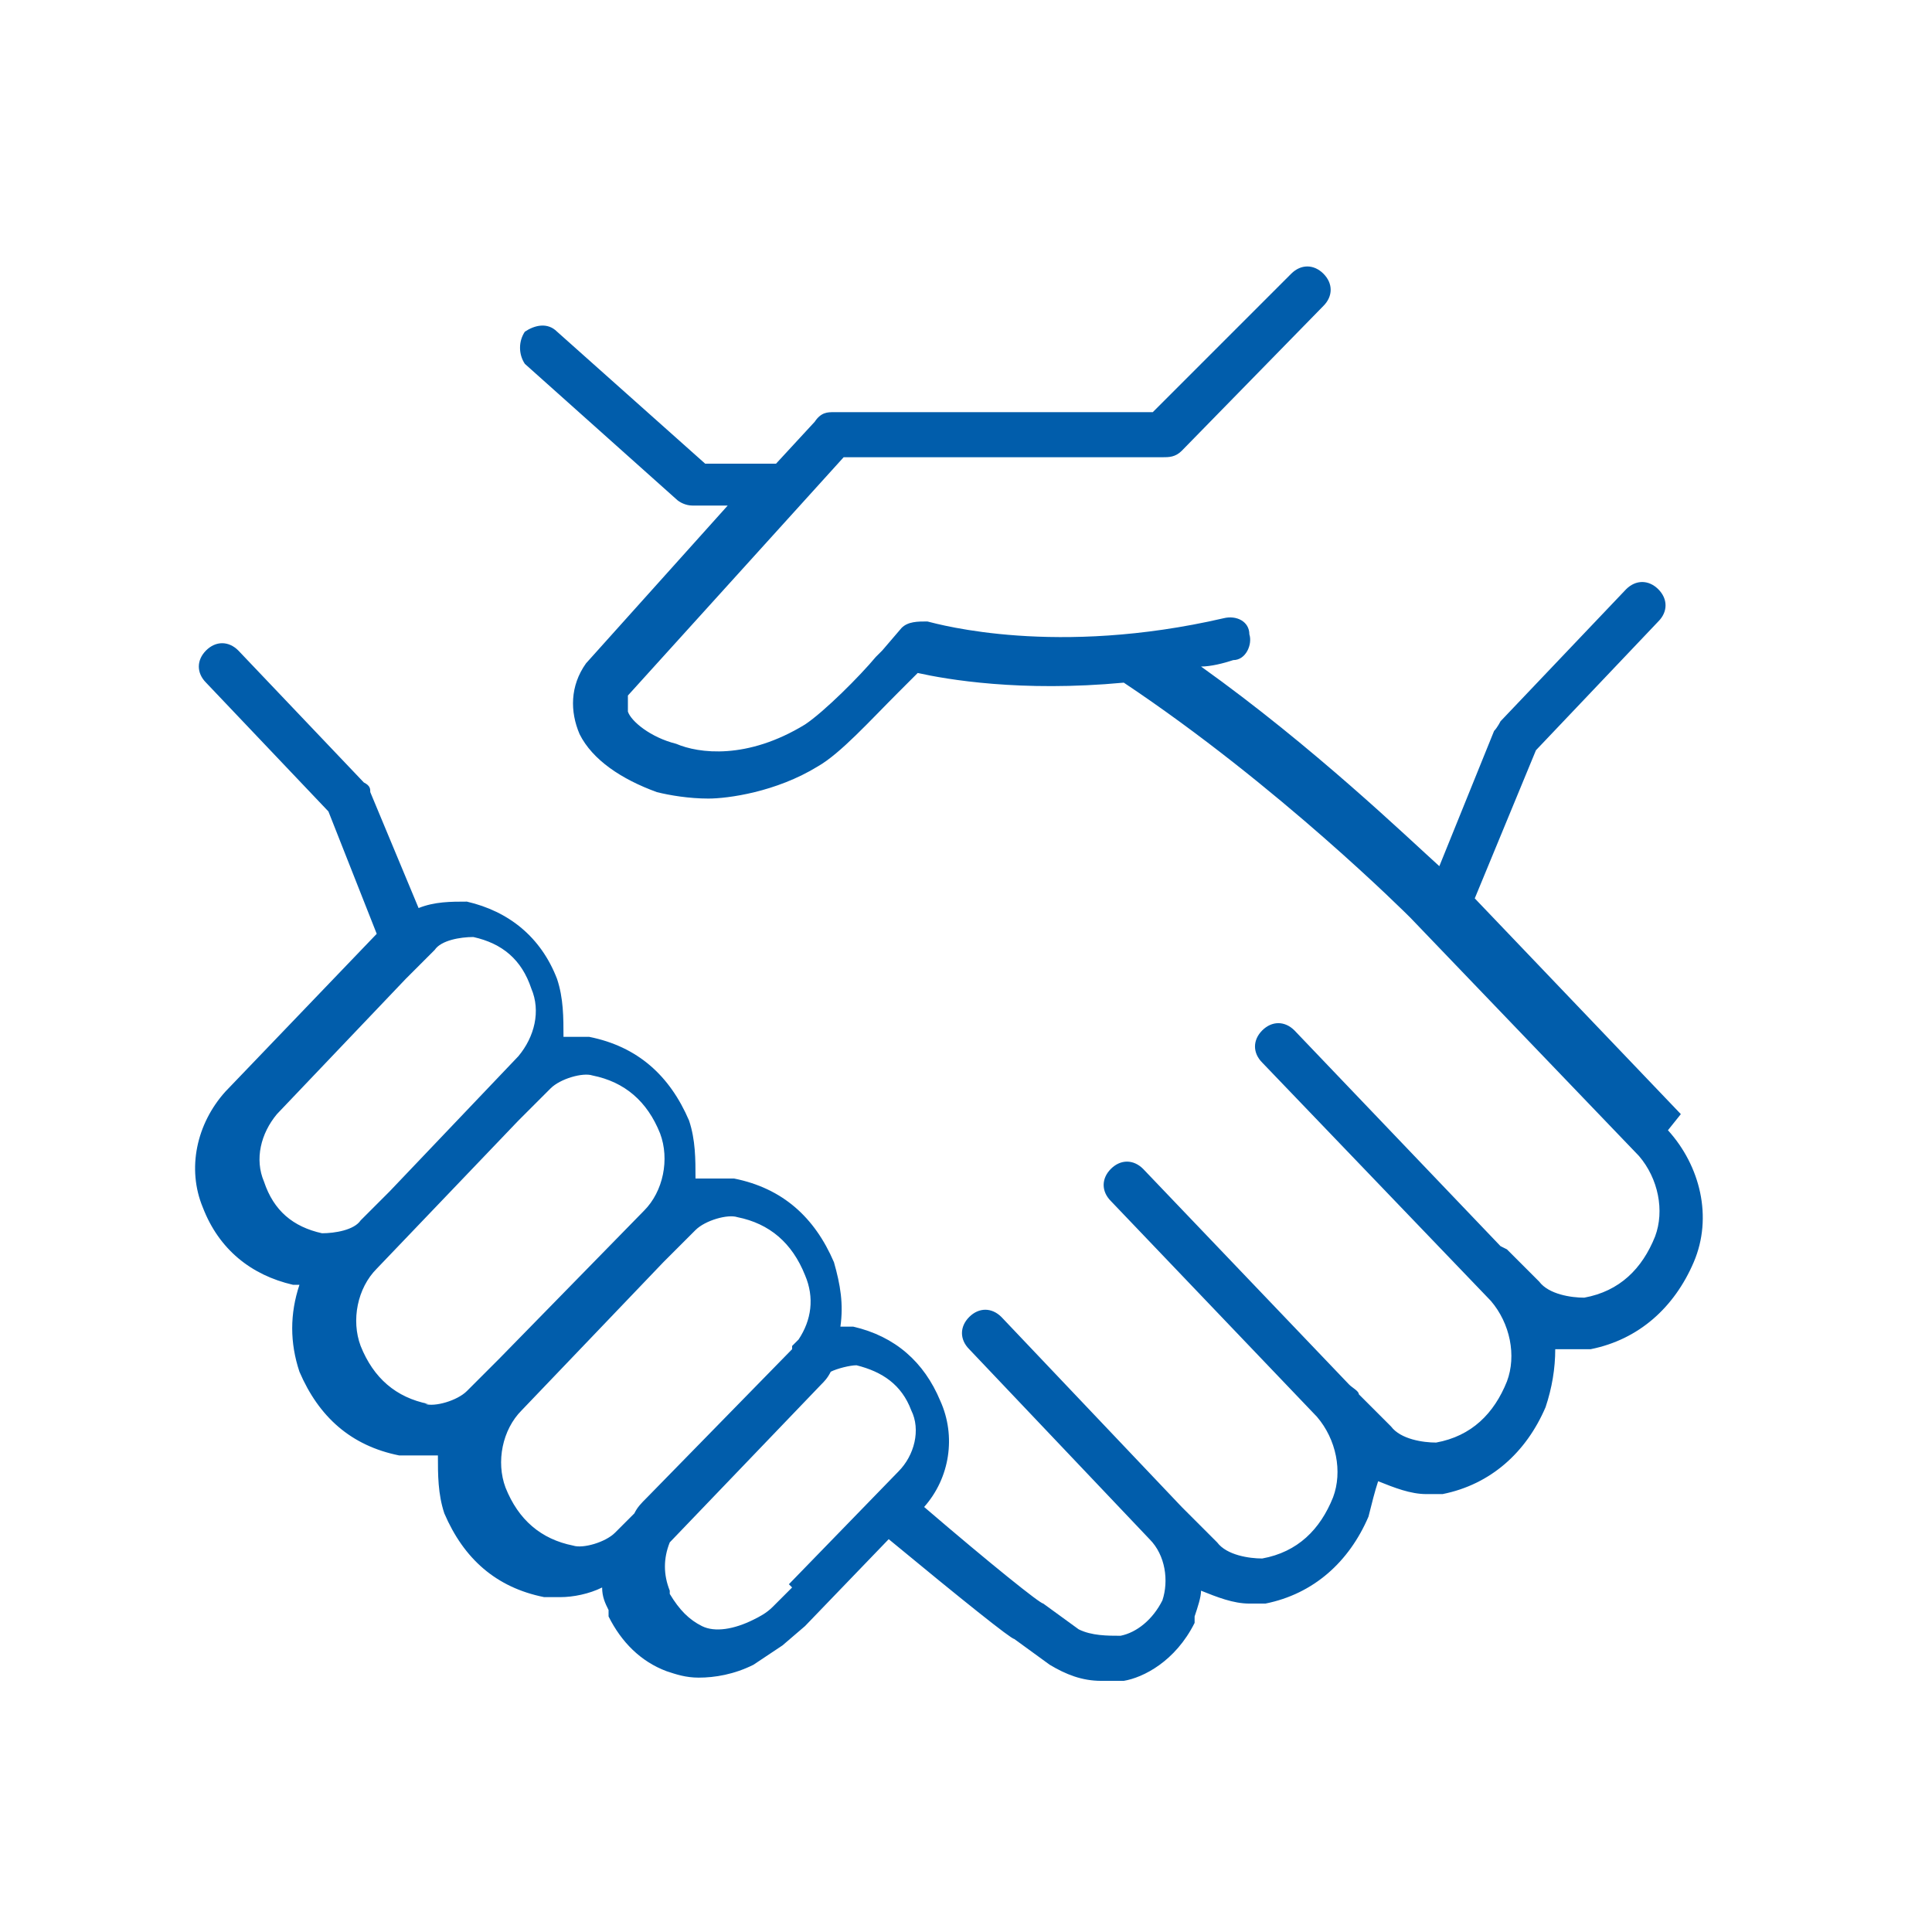 <?xml version="1.0" encoding="UTF-8"?>
<svg id="Layer_1" xmlns="http://www.w3.org/2000/svg" width="60" height="60" version="1.1" viewBox="0 0 60 60">
  <!-- Generator: Adobe Illustrator 29.1.0, SVG Export Plug-In . SVG Version: 2.1.0 Build 142)  -->
  <defs>
    <style>
      .st0 {
        fill: #015dab;
      }
    </style>
  </defs>
  <path class="st0" d="M24.6,49.3l-.6.6c-.2.2-.4.3-.6.4-.6.3-1.2.4-1.6.2-.4-.2-.7-.5-1-1,0,0,0,0,0-.1-.2-.5-.2-1,0-1.5l4.7-4.9c.1-.1.2-.2.3-.4.2-.1.6-.2.8-.2.8.2,1.4.6,1.7,1.4.3.6.1,1.4-.4,1.9l-3.4,3.5ZM17.8,48c-1-.2-1.7-.8-2.1-1.8-.3-.8-.1-1.8.5-2.4l4.4-4.6s0,0,0,0l1-1c.3-.3,1-.5,1.3-.4,1,.2,1.7.8,2.1,1.8.3.7.2,1.4-.2,2,0,0-.1.1-.2.2h0c0,0,0,0,0,.1l-4.5,4.6c-.2.2-.3.3-.4.5l-.6.6c-.3.3-1,.5-1.3.4M13.3,43.6c-1-.2-1.7-.8-2.1-1.8-.3-.8-.1-1.8.5-2.4l4.4-4.6s0,0,0,0l1-1c.3-.3,1-.5,1.3-.4,1,.2,1.7.8,2.1,1.8.3.8.1,1.8-.5,2.4l-4.5,4.6h0s-1,1-1,1c-.3.3-1,.5-1.3.4M8.2,36.7c-.3-.7-.1-1.5.4-2.1l4-4.2h0s.9-.9.9-.9c.2-.3.8-.4,1.2-.4.9.2,1.5.7,1.8,1.6.3.7.1,1.5-.4,2.1l-4,4.2s0,0,0,0l-.9.9c-.2.3-.8.4-1.2.4-.9-.2-1.5-.7-1.8-1.6M52.2,34.6l-6.4-6.7,1.9-4.6,3.8-4c.3-.3.3-.7,0-1-.3-.3-.7-.3-1,0l-3.9,4.1c0,0-.1.2-.2.3l-1.7,4.2c-1-.9-3.9-3.7-7.4-6.2.3,0,.7-.1,1-.2.4,0,.6-.5.5-.8,0-.4-.4-.6-.8-.5-5.2,1.2-8.8.2-9.2.1-.3,0-.6,0-.8.2l-.6.7-.2.2c-.5.6-1.6,1.7-2.2,2.1-1.8,1.1-3.3.9-4,.6-.8-.2-1.4-.7-1.5-1,0-.2,0-.4,0-.5l6.7-7.4h9.9c.2,0,.4,0,.6-.2l4.4-4.5c.3-.3.3-.7,0-1-.3-.3-.7-.3-1,0l-4.3,4.3h-9.9c-.2,0-.4,0-.6.3l-1.2,1.3h-2.2l-4.6-4.1c-.3-.3-.7-.2-1,0-.2.3-.2.7,0,1l4.7,4.2c.1.1.3.2.5.2h1.1l-4.4,4.9h0c-.5.7-.5,1.5-.2,2.2.4.8,1.3,1.4,2.4,1.8.4.1,1,.2,1.6.2s2.1-.2,3.4-1c.7-.4,1.6-1.4,2.5-2.3l.6-.6c.9.2,3.2.6,6.4.3,4.8,3.2,8.8,7.2,8.9,7.3l7.1,7.4c.6.7.8,1.7.5,2.5-.4,1-1.1,1.7-2.2,1.9-.4,0-1.1-.1-1.4-.5l-1-1s0,0-.2-.1l-6.4-6.7c-.3-.3-.7-.3-1,0-.3.3-.3.7,0,1l7.1,7.4c.6.7.8,1.7.5,2.5-.4,1-1.1,1.7-2.2,1.9-.4,0-1.1-.1-1.4-.5l-1-1s0,0,0,0c0-.1-.2-.2-.3-.3l-6.4-6.7c-.3-.3-.7-.3-1,0-.3.3-.3.7,0,1l6.4,6.7c.6.7.8,1.7.5,2.5-.4,1-1.1,1.7-2.2,1.9-.4,0-1.1-.1-1.4-.5l-1-1s0,0-.1-.1l-5.6-5.9c-.3-.3-.7-.3-1,0-.3.3-.3.7,0,1l5.6,5.9c.5.5.6,1.3.4,1.9h0c0,0,0,0,0,0-.3.6-.8,1-1.3,1.1-.4,0-.9,0-1.3-.2l-1.1-.8c-.1,0-1.6-1.2-3.7-3,.8-.9,1-2.2.5-3.3-.5-1.2-1.4-2-2.7-2.3-.1,0-.3,0-.4,0,.1-.7,0-1.3-.2-2-.6-1.4-1.6-2.3-3.1-2.6-.4,0-.8,0-1.2,0,0-.6,0-1.2-.2-1.8-.6-1.4-1.6-2.3-3.1-2.6-.2,0-.5,0-.8,0,0-.6,0-1.2-.2-1.8-.5-1.3-1.5-2.1-2.8-2.4-.5,0-1,0-1.5.2l-1.5-3.6c0-.1,0-.2-.2-.3l-3.9-4.1c-.3-.3-.7-.3-1,0-.3.3-.3.7,0,1l3.8,4,1.5,3.8-4.7,4.9c-.9,1-1.2,2.4-.7,3.6.5,1.3,1.5,2.1,2.8,2.4,0,0,.1,0,.2,0-.3.9-.3,1.8,0,2.7.6,1.4,1.6,2.3,3.1,2.6.1,0,.3,0,.5,0,.2,0,.5,0,.7,0,0,.6,0,1.2.2,1.8.6,1.4,1.6,2.3,3.1,2.6.1,0,.3,0,.5,0,.4,0,.9-.1,1.3-.3,0,.3.1.5.2.7,0,0,0,.1,0,.2.4.8,1,1.4,1.8,1.7.3.1.6.2,1,.2.5,0,1.1-.1,1.7-.4.3-.2.6-.4.9-.6l.7-.6,2.6-2.7s0,0,0,0c2.3,1.9,3.8,3.1,3.9,3.1,0,0,0,0,0,0,0,0,0,0,0,0l1.1.8h0c.5.3,1,.5,1.6.5s.4,0,.7,0c.6-.1,1.6-.6,2.2-1.8,0,0,0-.2,0-.2h0c.1-.3.2-.6.2-.8.5.2,1,.4,1.5.4s.3,0,.5,0c1.5-.3,2.6-1.3,3.2-2.7.1-.4.2-.8.3-1.1.5.2,1,.4,1.5.4s.3,0,.5,0c1.5-.3,2.6-1.3,3.2-2.7.2-.6.3-1.2.3-1.8.2,0,.4,0,.6,0s.3,0,.5,0c1.5-.3,2.6-1.3,3.2-2.7.6-1.4.2-3-.8-4.1"/>
</svg>